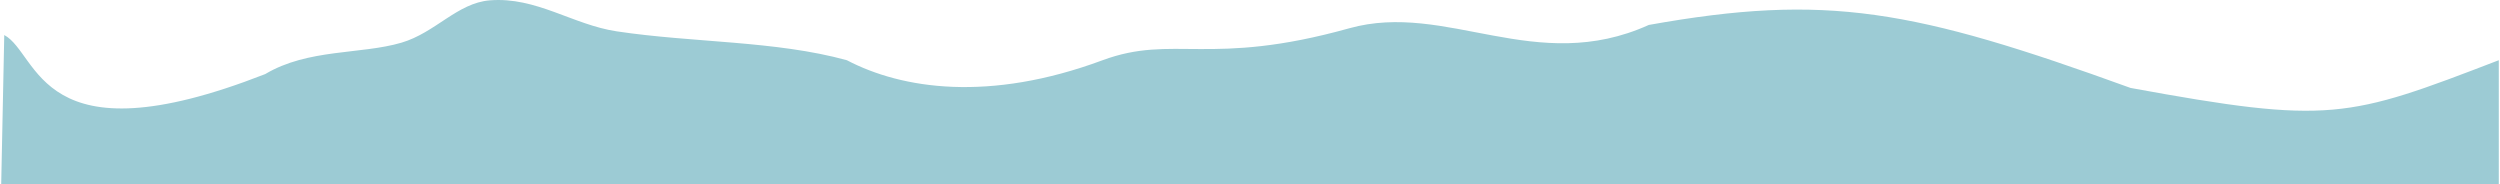 <?xml version="1.0" encoding="UTF-8"?>
<!DOCTYPE svg PUBLIC "-//W3C//DTD SVG 1.1//EN" "http://www.w3.org/Graphics/SVG/1.1/DTD/svg11.dtd">
<!-- Creator: CorelDRAW X7 -->
<svg xmlns="http://www.w3.org/2000/svg" xml:space="preserve" width="6195px" height="456px" version="1.1" style="shape-rendering:geometricPrecision; text-rendering:geometricPrecision; image-rendering:optimizeQuality; fill-rule:evenodd; clip-rule:evenodd"
viewBox="0 0 217623131 16034313"
 xmlns:xlink="http://www.w3.org/1999/xlink">
 <defs>
  <style type="text/css">
   <![CDATA[
    .fil0 {fill:#9CCBD4}
   ]]>
  </style>
 </defs>
 <g id="Слой_x0020_1">
  <path class="fil0" d="M217623131 5246881c-13204789,5075028 -14693342,5600380 -32084973,2415076 -18931217,-6861026 -26487581,-8262448 -41977871,-5488812 -9854519,4455783 -17607423,-2079833 -26105329,292051 -12186282,3401345 -15305326,491288 -21508396,2789817 -9867920,3656553 -17446855,2510794 -22260659,-8132 -6230993,-1714136 -13388094,-1511994 -20053284,-2515690 -3840521,-578335 -7004624,-3023616 -11051477,-2702189 -2838693,225459 -4745884,2817906 -7705190,3689330 -3531915,1040041 -8143453,514108 -11871701,2736045 -19771067,7732698 -19660536,-1748822 -22739169,-3403045l-265082 12982981 217623131 0 0 -10787432z"/>
 </g>
</svg>
